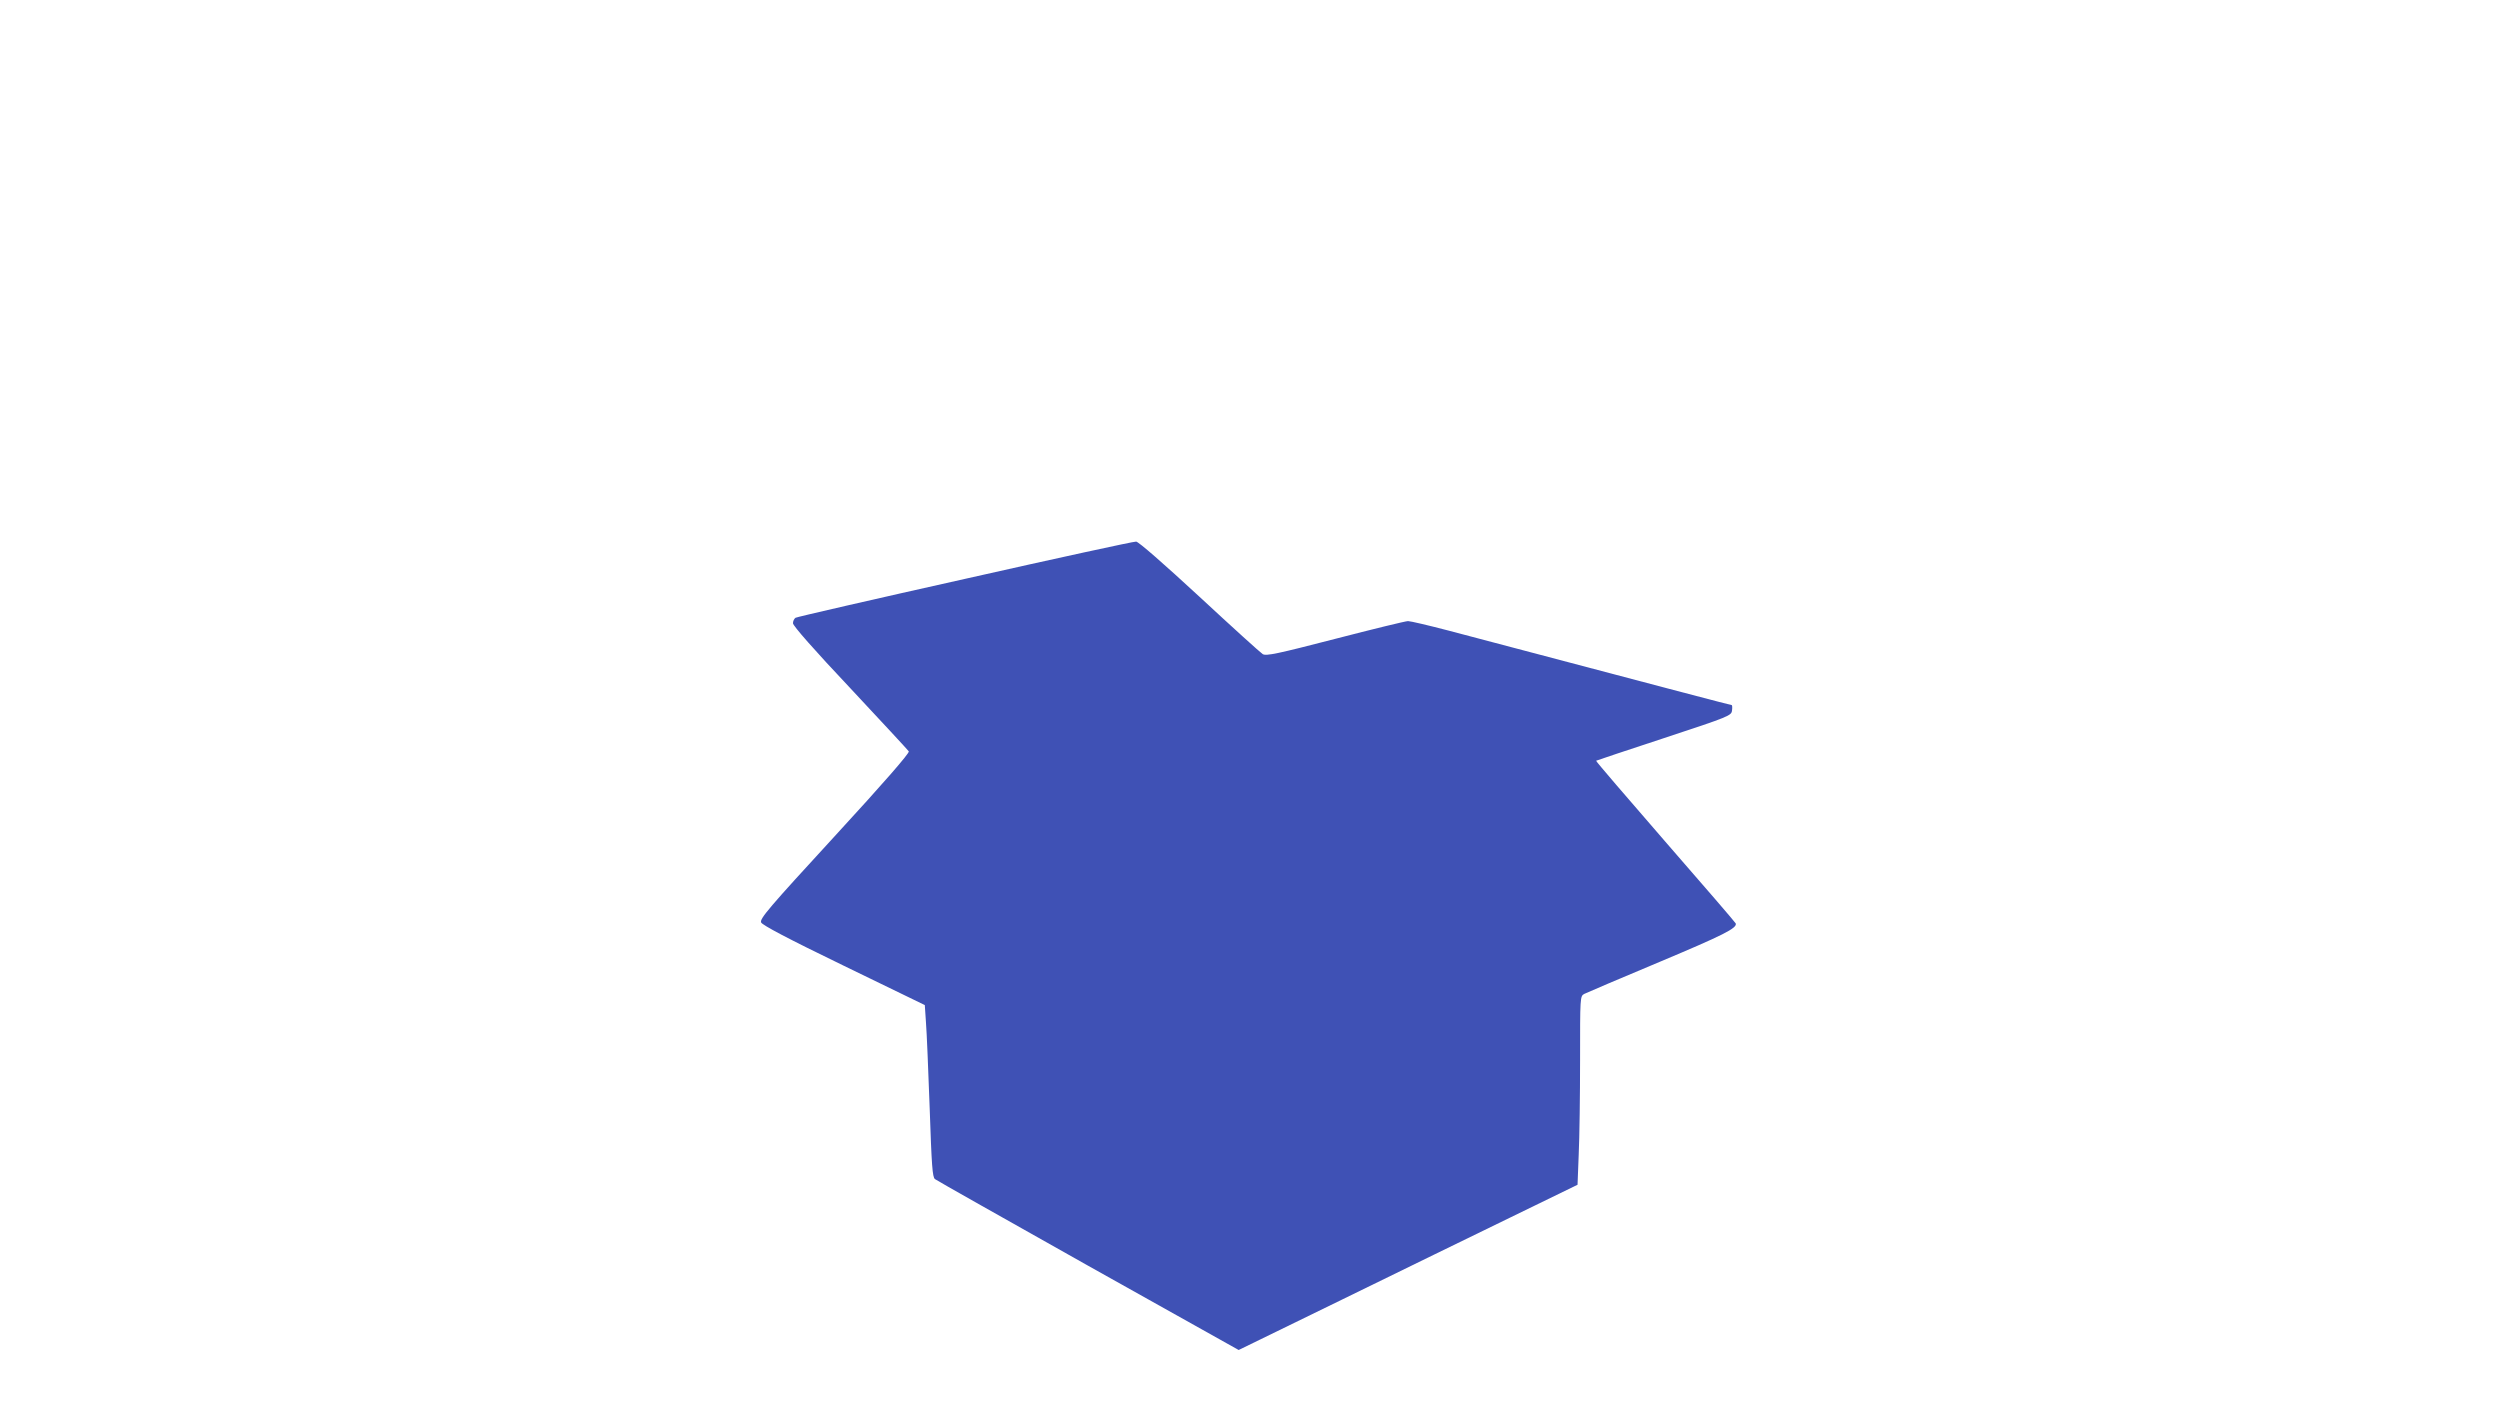 <?xml version="1.0" standalone="no"?>
<!DOCTYPE svg PUBLIC "-//W3C//DTD SVG 20010904//EN"
 "http://www.w3.org/TR/2001/REC-SVG-20010904/DTD/svg10.dtd">
<svg version="1.0" xmlns="http://www.w3.org/2000/svg"
 width="1280pt" height="720pt" viewBox="0 0 1280 720"
 preserveAspectRatio="xMidYMid meet">
<g transform="translate(0,720) scale(0.1,-0.1)"
fill="#3f51b5" stroke="none">
<path d="M4940 4236 c-470 -105 -861 -195 -867 -199 -7 -5 -13 -17 -13 -28 0
-13 110 -138 293 -332 161 -172 296 -318 300 -324 5 -8 -127 -160 -379 -434
-340 -370 -385 -423 -377 -442 7 -14 133 -81 424 -222 l414 -201 6 -90 c4 -49
12 -246 19 -439 10 -293 14 -352 27 -362 9 -7 362 -206 785 -444 l770 -431
527 257 c289 141 679 332 867 423 l341 166 6 155 c4 86 7 303 7 483 0 323 0
327 21 339 12 6 185 80 386 164 326 137 398 173 390 197 -1 4 -163 192 -360
418 -197 227 -357 413 -355 415 2 1 158 54 348 116 337 111 345 115 348 142 2
15 1 27 -2 27 -5 0 -306 79 -1448 381 -103 27 -197 49 -209 49 -12 0 -180 -41
-373 -91 -294 -76 -354 -89 -371 -78 -10 6 -156 138 -323 293 -183 169 -312
282 -325 283 -12 1 -407 -85 -877 -191z"/>
</g>
</svg>
